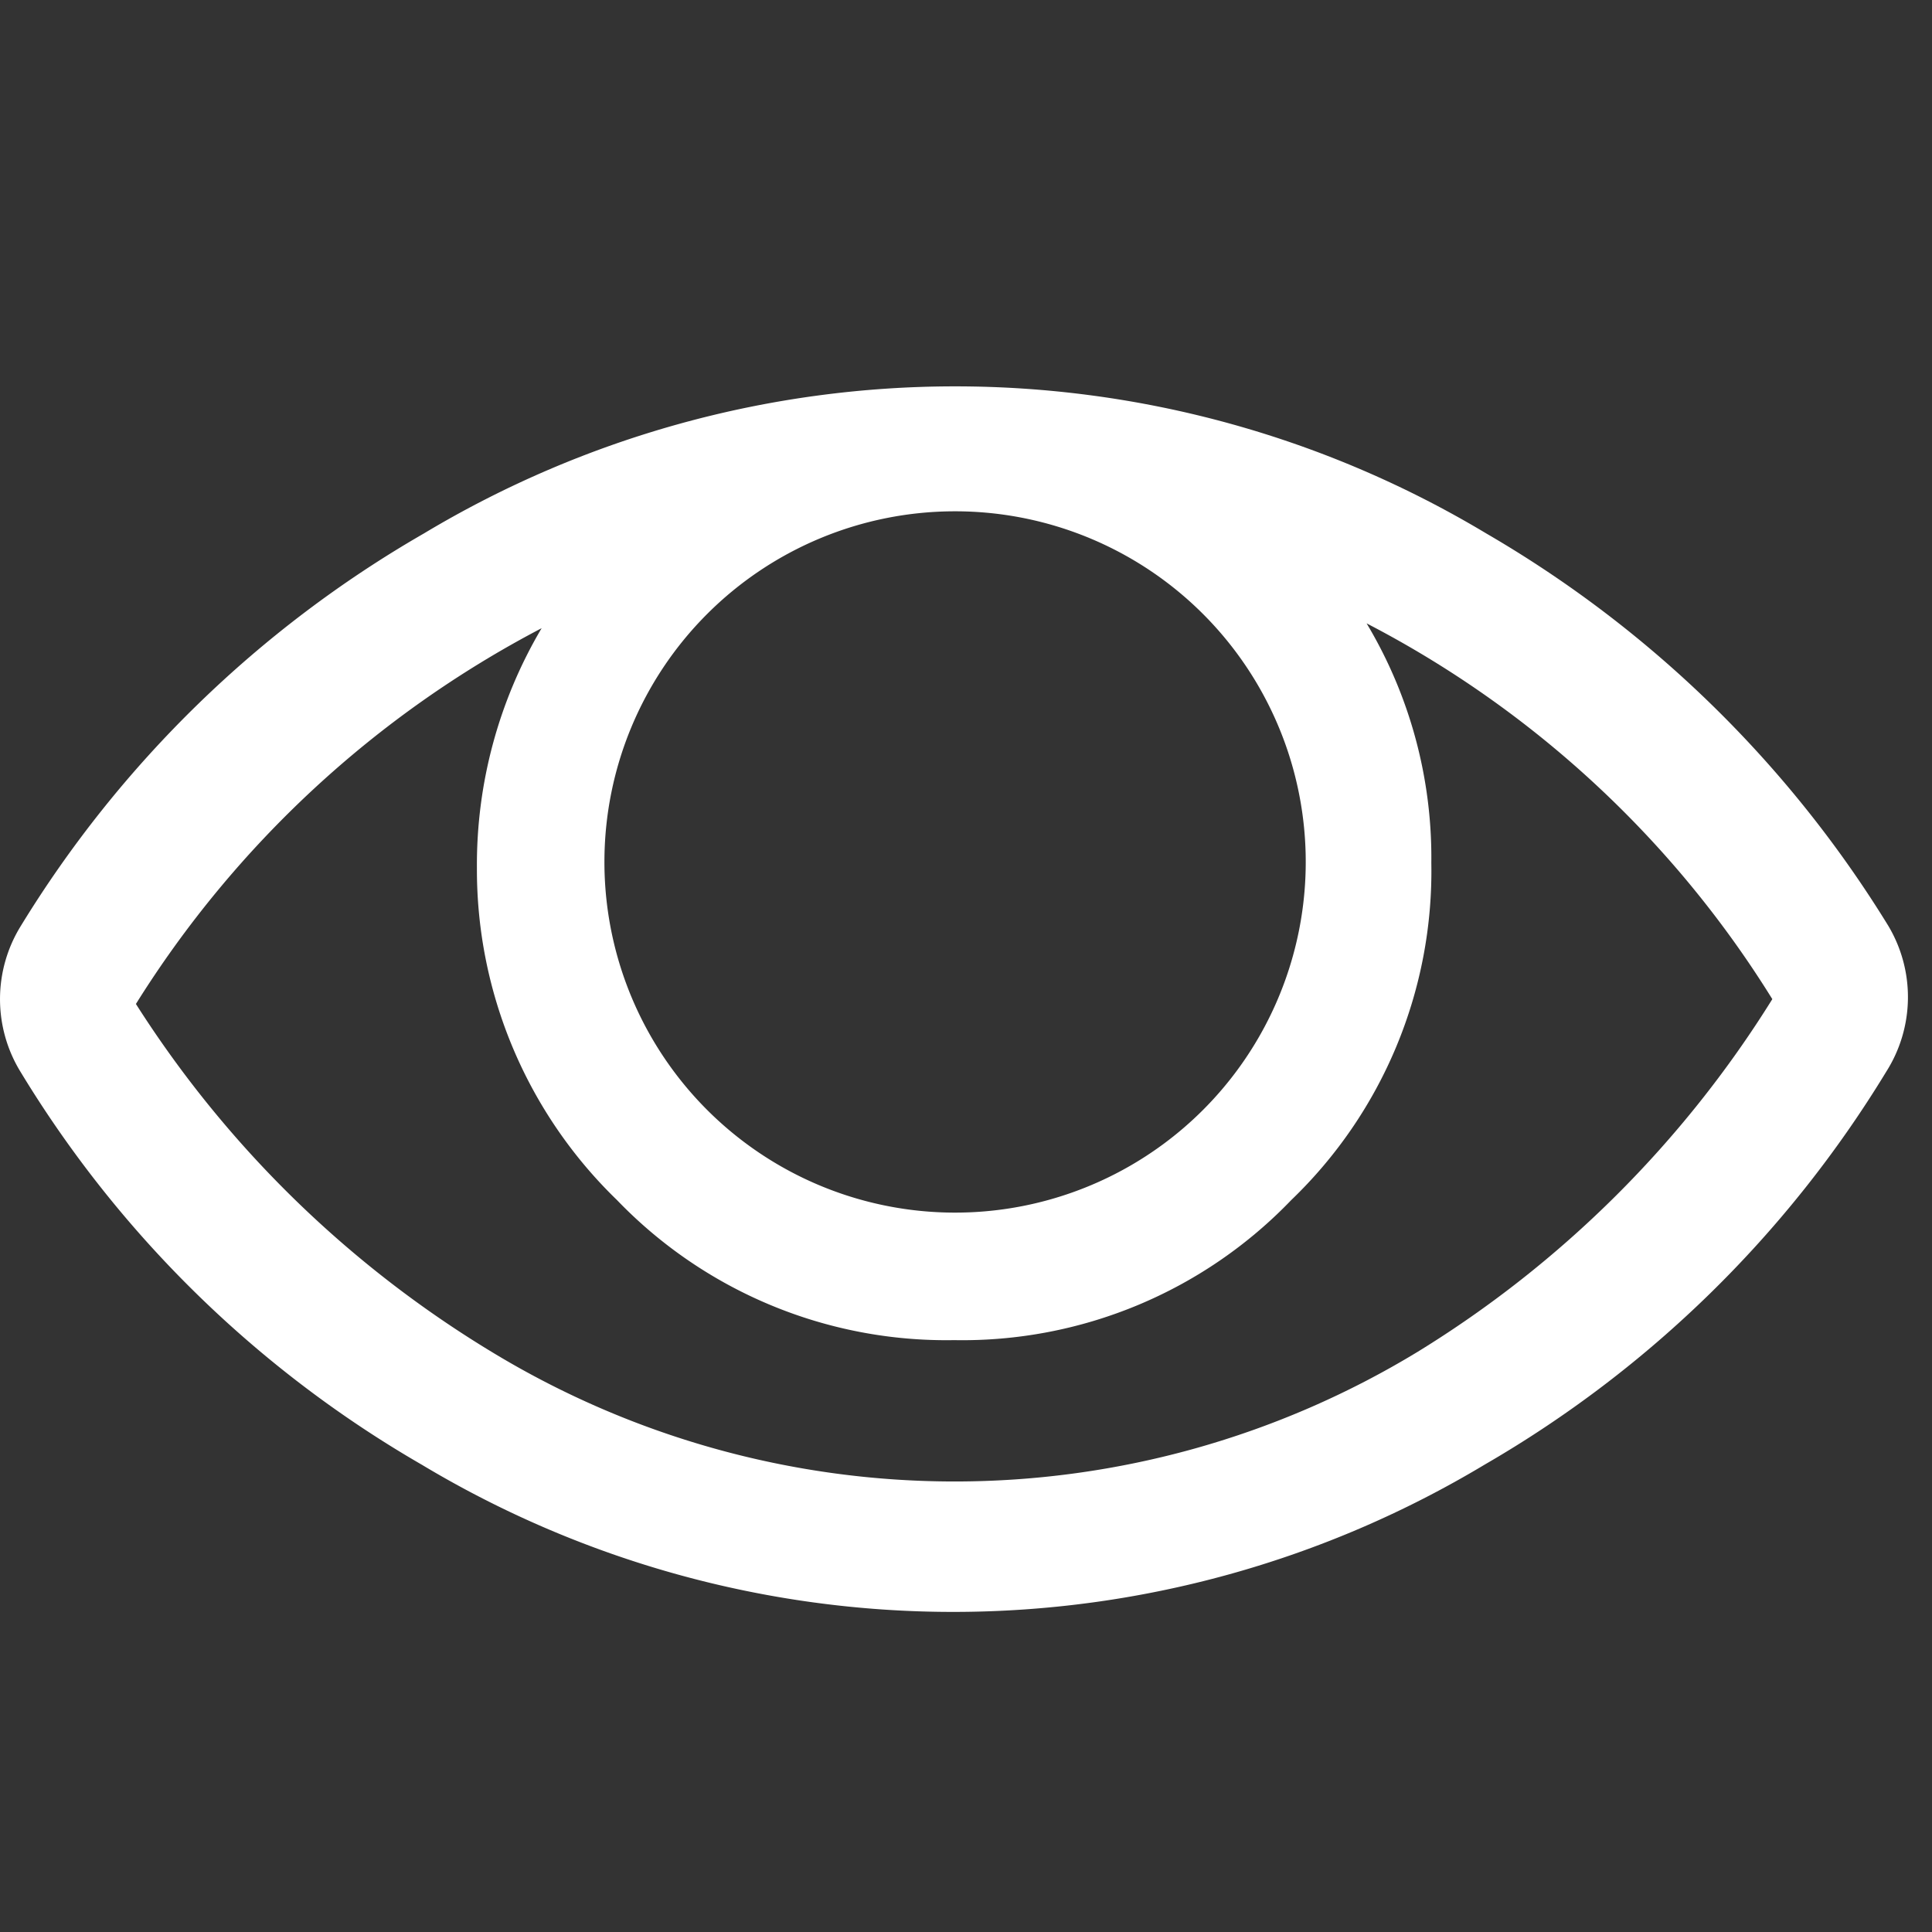<svg xmlns="http://www.w3.org/2000/svg" width="20" height="20" viewBox="0 0 20 20">
    <rect x="0" y="0" width="20" height="20" fill="#333333" stroke="none"/>
    <defs>
        <clipPath id="rs4b77skfa">
            <path fill="none" d="M0 0H20V20H0z" transform="translate(1179 5)"/>
        </clipPath>
    </defs>
    <g clip-path="url(#rs4b77skfa)" transform="translate(-1179 -5)">
        <g>
            <g>
                <path fill="#fff" d="M19.55 5.59a11.89 11.89 0 0 0-4.16-4.06 10.69 10.69 0 0 0-11 0A11.78 11.78 0 0 0 .22 5.59a1.44 1.44 0 0 0 0 1.52 11.7 11.7 0 0 0 4.15 4.06 10.69 10.69 0 0 0 11 0 11.75 11.75 0 0 0 4.16-4.07 1.44 1.44 0 0 0 .02-1.51zM9.88 1.3a3.63 3.63 0 1 1-3.62 3.62A3.63 3.63 0 0 1 9.88 1.3zm4.8 8.7a9.23 9.23 0 0 1-9.59 0 11.3 11.3 0 0 1-3.68-3.6 10.91 10.91 0 0 1 4.2-3.89 4.81 4.81 0 0 0-.67 2.48 4.76 4.76 0 0 0 1.45 3.44 4.73 4.73 0 0 0 3.49 1.45 4.72 4.72 0 0 0 3.49-1.45 4.72 4.72 0 0 0 1.45-3.49 4.72 4.72 0 0 0-.67-2.48 10.77 10.77 0 0 1 4.2 3.89A11.27 11.27 0 0 1 14.68 10z" transform="translate(1178.997 8.993)"/>
            </g>
        </g>
    </g>
</svg>